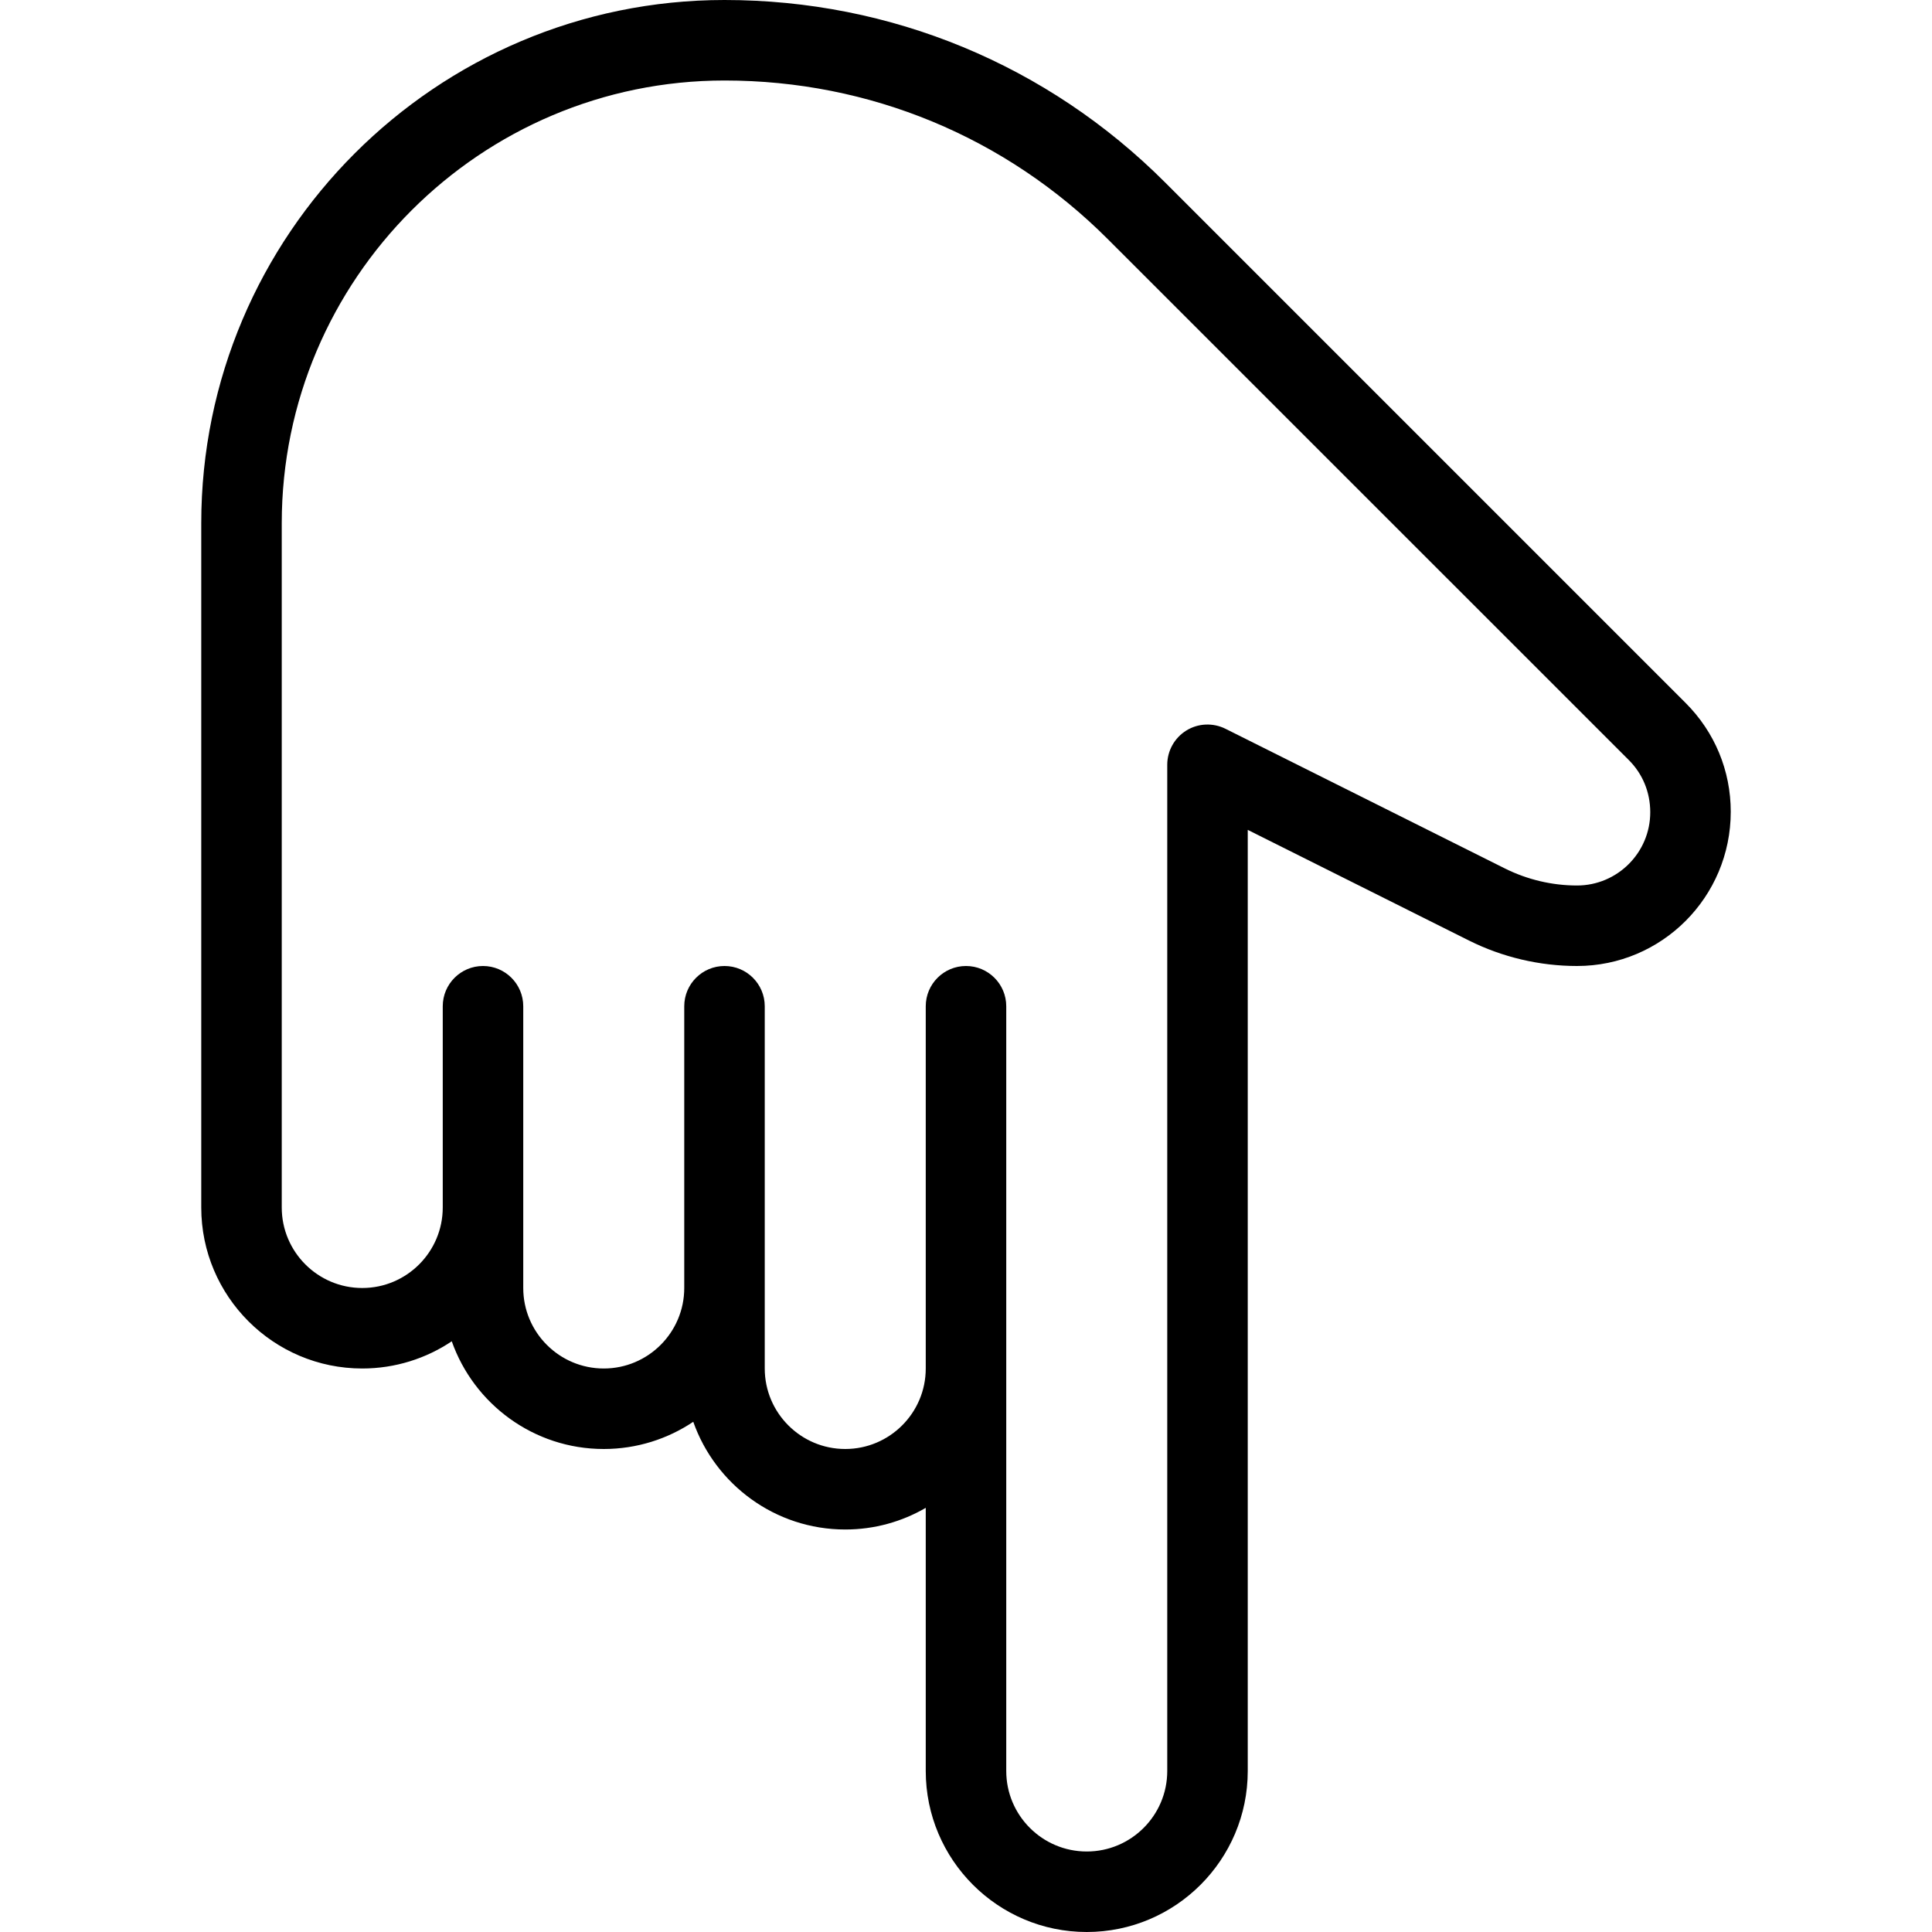 <?xml version="1.0" encoding="UTF-8"?> <svg xmlns="http://www.w3.org/2000/svg" width="240" height="240" viewBox="0 0 240 240" fill="none"> <g clip-path="url(#clip0)"> <path d="M45 170C49.11 170 52.94 168.75 56.12 166.62C58.86 174.4 66.29 180 75 180C79.11 180 82.94 178.75 86.12 176.62C88.86 184.4 96.29 190 105 190C108.64 190 112.06 189.02 115 187.31L115 220C115 231.03 123.97 240 135 240C146.03 240 155 231.03 155 220L155 103.09L182.49 116.84C186.63 118.91 191.27 120 195.9 120C206.44 120 215 111.43 215 100.84C215 95.73 213.01 90.94 209.4 87.33L144.74 22.67C130.13 8.05 110.68 6.13882e-06 90 4.33093e-06C54.16 1.19768e-06 25 29.16 25 65L25 150C25 161.03 33.97 170 45 170ZM35 65C35 34.67 59.68 10 90.01 10C108.02 10 124.94 17.011 137.66 29.75L202.33 94.41C204.05 96.12 205 98.41 205 100.9C205 105.92 200.92 110 195.9 110C192.81 110 189.73 109.27 186.96 107.89L152.23 90.53C150.68 89.76 148.83 89.84 147.37 90.749C145.9 91.659 145 93.269 145 95L145 220C145 225.51 140.52 230 135 230C129.48 230 125 225.509 125 220L125 125C125 122.24 122.76 120 120 120C117.24 120 115 122.24 115 125L115 170C115 175.51 110.52 179.999 105 179.999C99.48 179.999 95 175.509 95 170L95 125C95 122.24 92.76 120 90 120C87.24 120 85 122.24 85 125L85 160C85 165.51 80.52 170 75 170C69.48 170 65 165.509 65 160L65 125C65 122.24 62.76 120 60 120C57.24 120 55 122.24 55 125L55 150C55 155.51 50.52 160 45 160C39.48 160 35 155.51 35 150L35 65Z" fill="black"></path> </g> <defs> <clipPath id="clip0"> <rect width="60" height="60" fill="white" transform="translate(240 240) scale(4) rotate(-180)"></rect> </clipPath> </defs> </svg> 